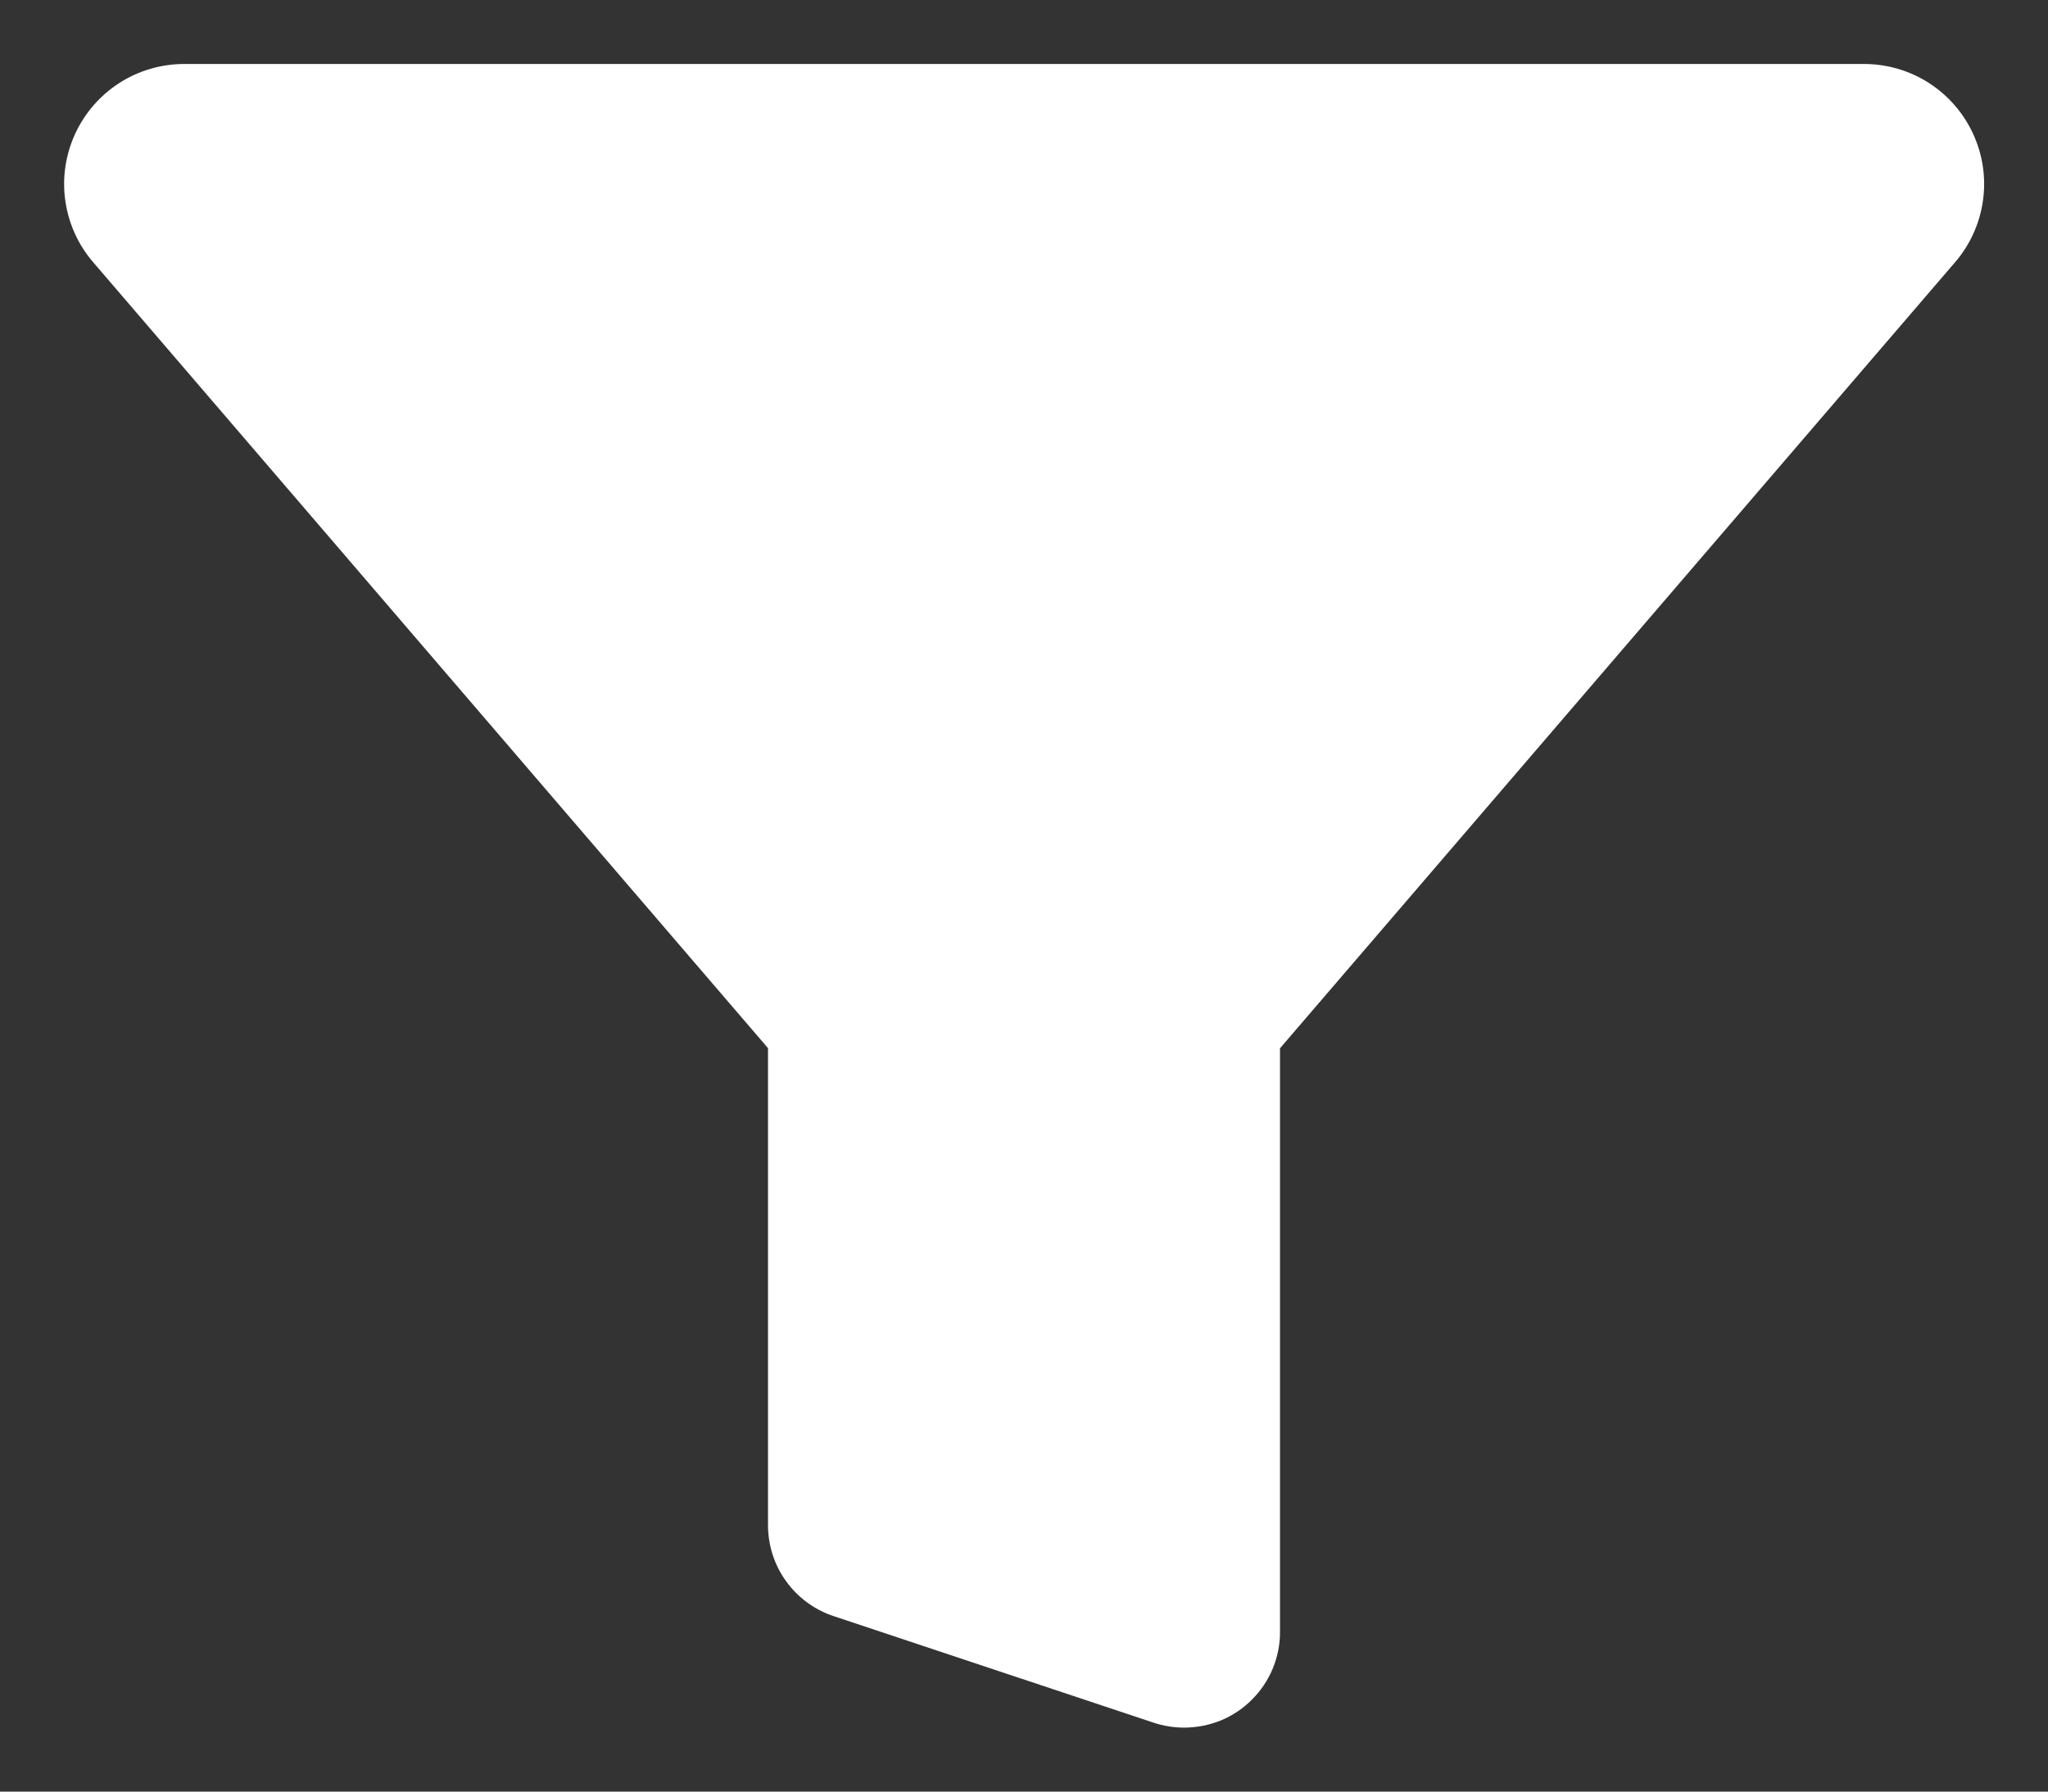 <svg width="16" height="14" viewBox="0 0 16 14" fill="none" xmlns="http://www.w3.org/2000/svg">
<rect x="0" y="0" width="16" height="14" fill="#333333" stroke="none"/>
<path d="M9.25 13.5C9.17 13.5 9.09 13.487 9.014 13.462L6.51 12.628C6.361 12.578 6.231 12.482 6.14 12.354C6.048 12.227 6 12.073 6 11.916V8.191C6 8.189 5.999 8.188 5.997 8.187L0.727 2.048C0.61 1.912 0.535 1.745 0.51 1.567C0.485 1.39 0.512 1.209 0.587 1.046C0.662 0.883 0.782 0.745 0.933 0.648C1.084 0.551 1.26 0.5 1.439 0.5H14.563C14.742 0.5 14.918 0.551 15.069 0.648C15.22 0.745 15.34 0.883 15.415 1.046C15.49 1.209 15.517 1.39 15.492 1.567C15.467 1.745 15.392 1.912 15.275 2.048L10.003 8.188C10.002 8.189 10.001 8.19 10 8.192V12.75C10.001 12.849 9.981 12.946 9.944 13.037C9.906 13.129 9.851 13.211 9.781 13.281C9.712 13.351 9.629 13.406 9.538 13.444C9.446 13.481 9.349 13.5 9.25 13.5Z" fill="white"/>
</svg>
